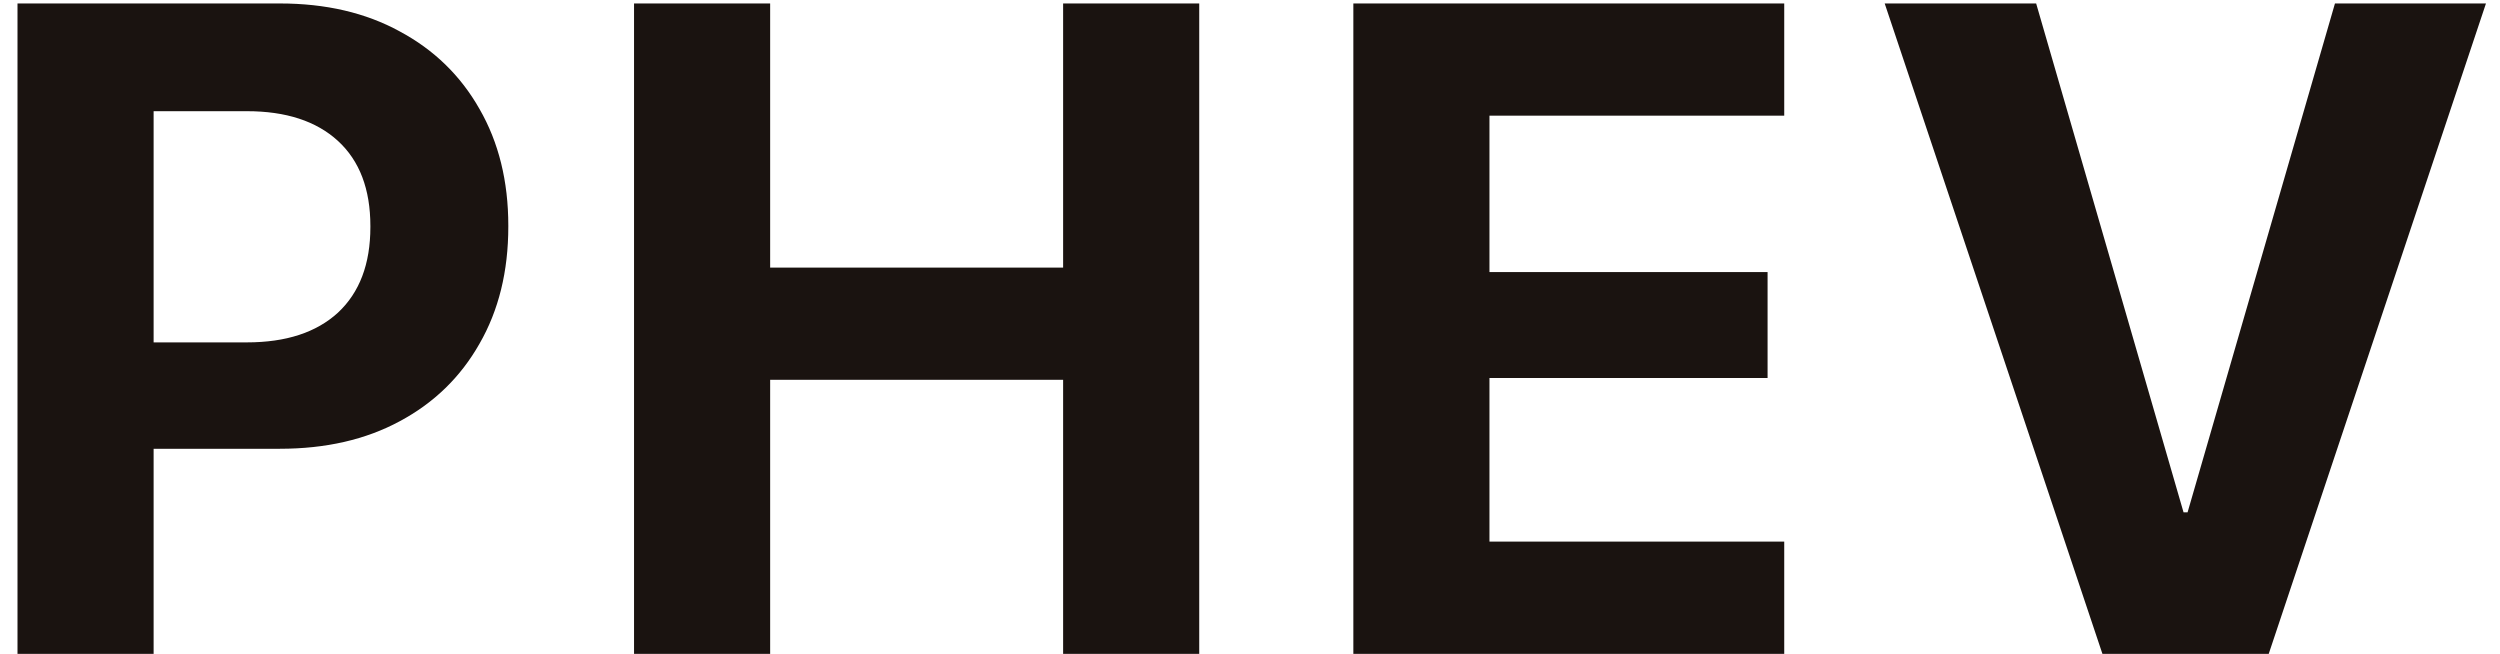 <svg width="65" height="17" viewBox="0 0 65 17" fill="none" xmlns="http://www.w3.org/2000/svg">
<path d="M2.224 11.668H7.275C8.47 11.668 9.509 11.43 10.392 10.953C11.283 10.477 11.974 9.805 12.466 8.938C12.966 8.07 13.216 7.055 13.216 5.891V5.867C13.216 4.711 12.966 3.699 12.466 2.832C11.974 1.965 11.283 1.293 10.392 0.816C9.509 0.332 8.47 0.09 7.275 0.09H2.224V2.891H6.419C7.435 2.891 8.224 3.148 8.787 3.664C9.349 4.18 9.63 4.918 9.63 5.879V5.902C9.63 6.863 9.349 7.605 8.787 8.129C8.224 8.645 7.435 8.902 6.419 8.902H2.224V11.668ZM0.455 17H3.994V0.09H0.455V17ZM16.485 17H20.024V9.875H27.641V17H31.18V0.09H27.641V6.957H20.024V0.09H16.485V17ZM35.187 17H46.39V14.082H38.726V9.828H45.957V7.074H38.726V3.008H46.39V0.09H35.187V17ZM54.663 17H58.987L64.635 0.09H60.709L56.877 13.32H56.772L52.94 0.09H49.002L54.663 17Z" fill="#1A1310"/>
</svg>
